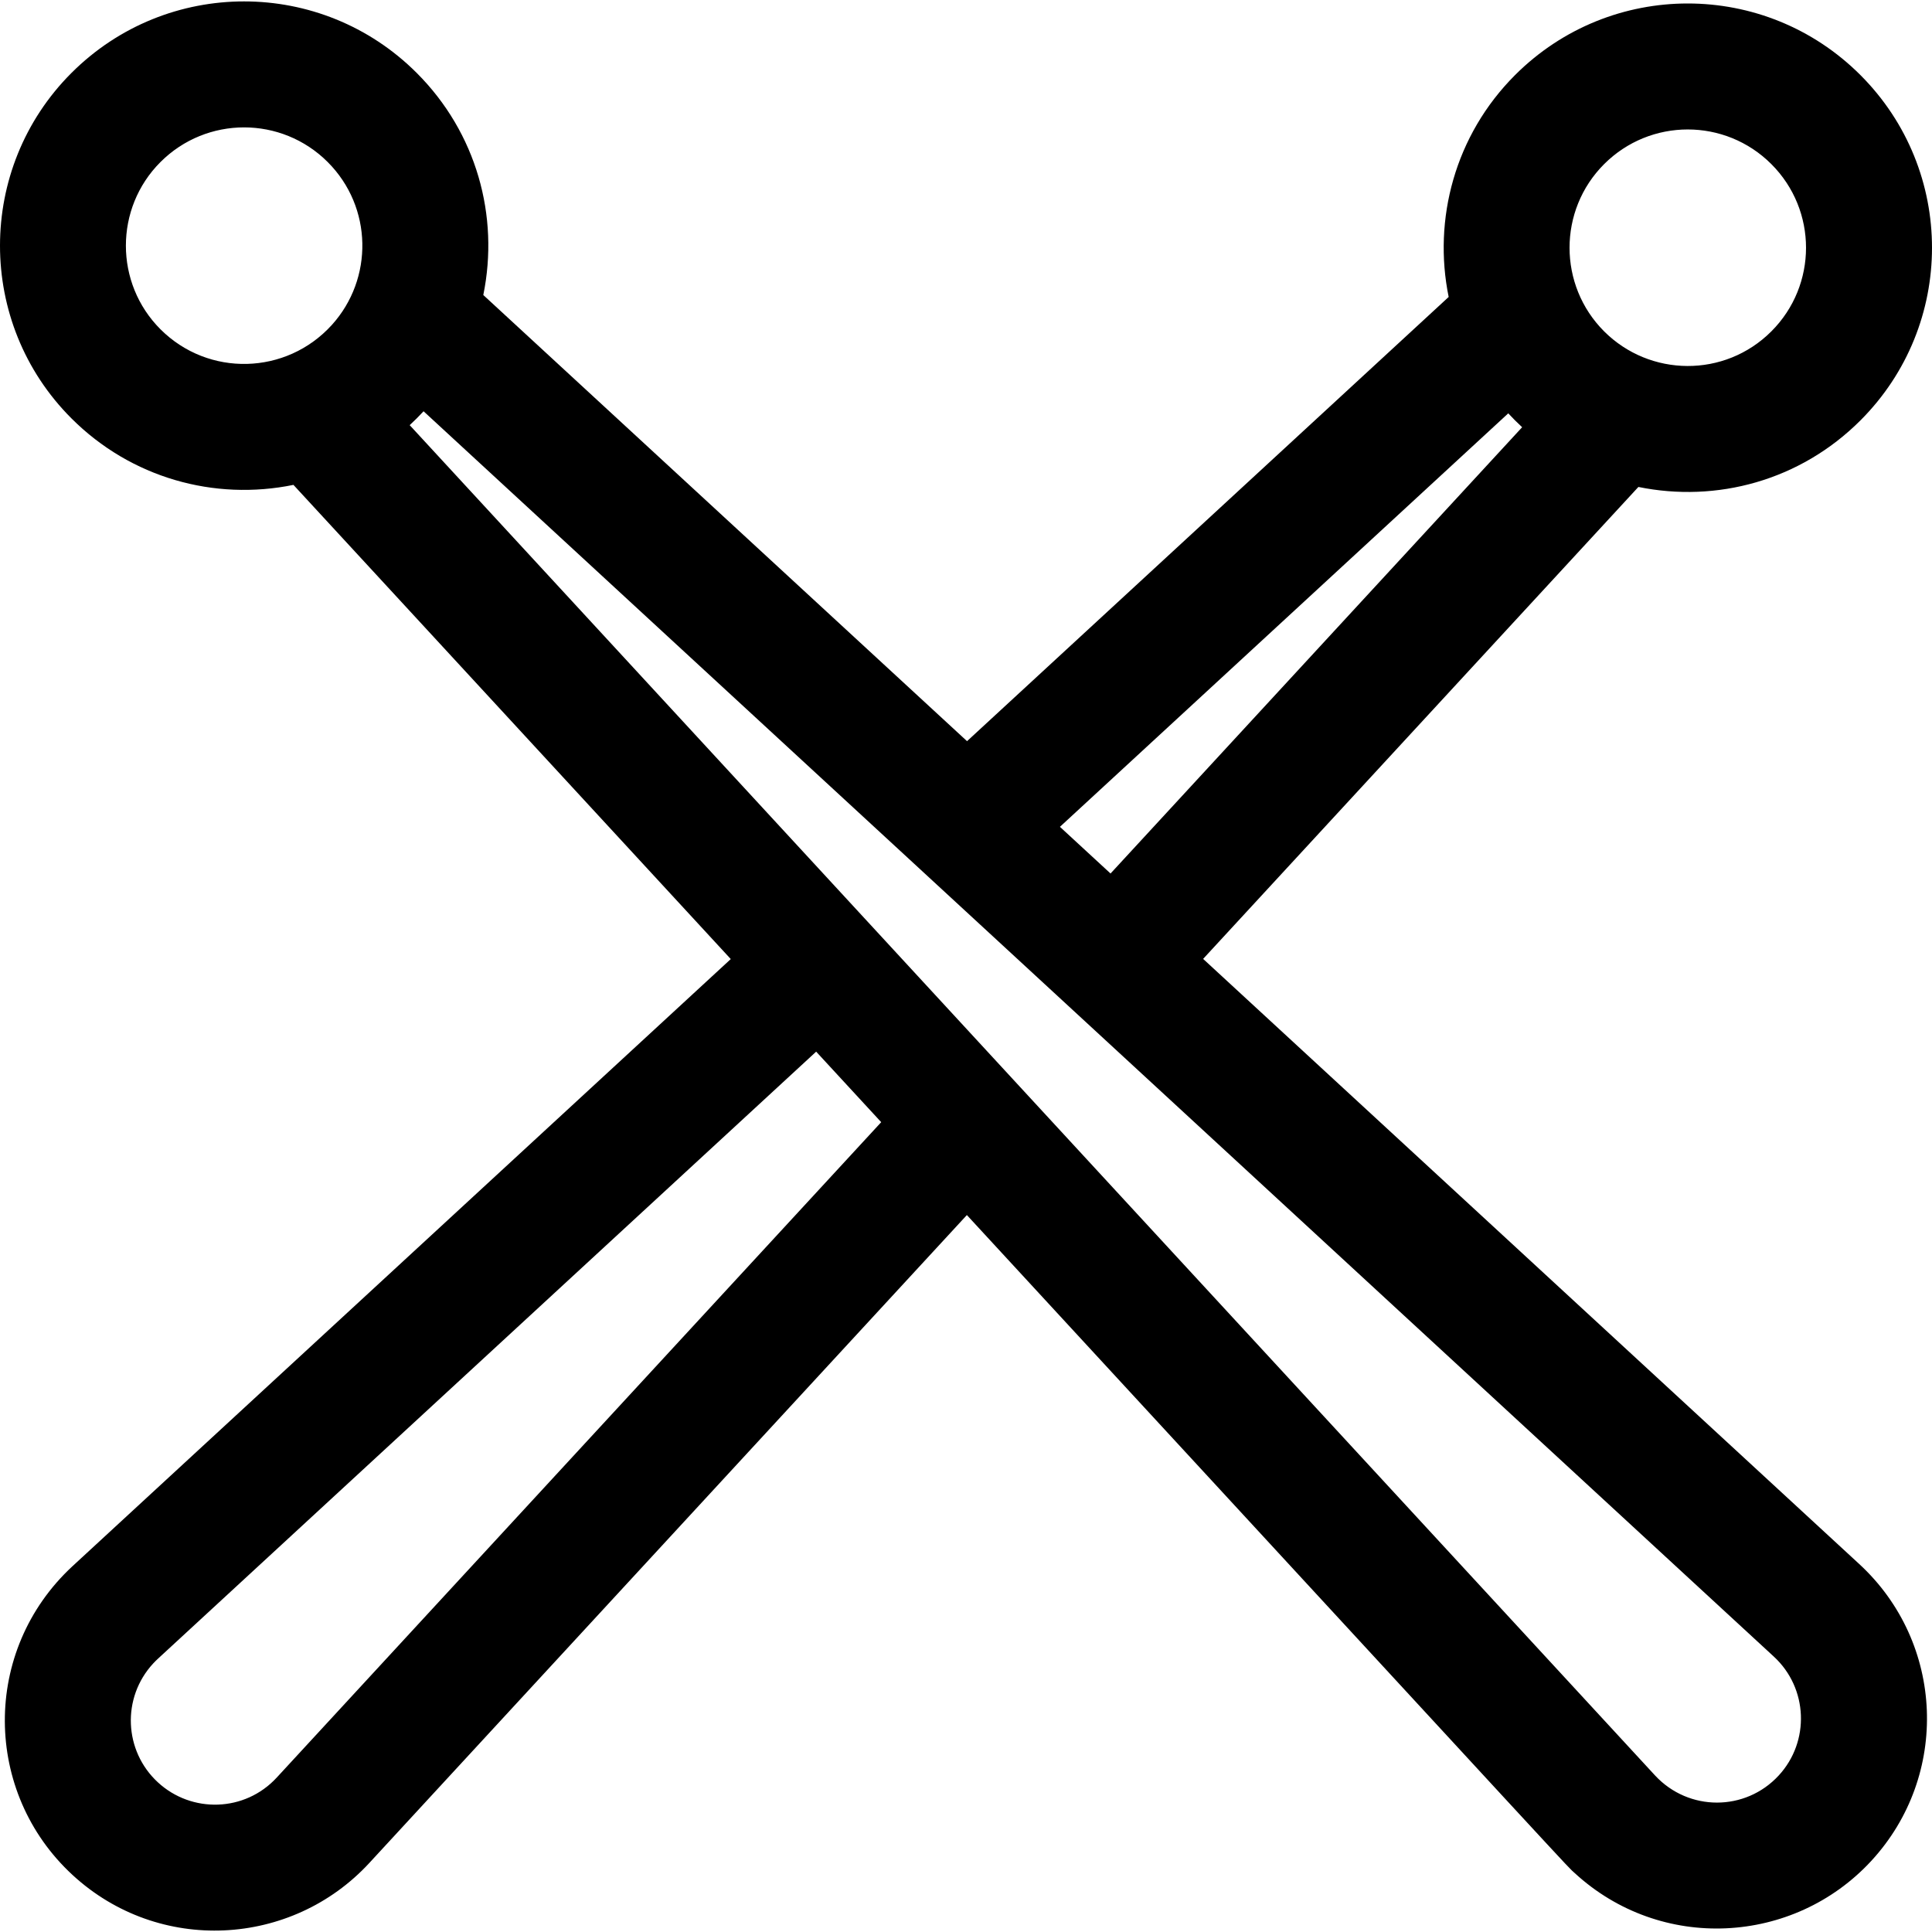 <?xml version="1.0" encoding="iso-8859-1"?>
<!-- Uploaded to: SVG Repo, www.svgrepo.com, Generator: SVG Repo Mixer Tools -->
<svg fill="#000000" height="800px" width="800px" version="1.1" id="Layer_1" xmlns="http://www.w3.org/2000/svg" xmlns:xlink="http://www.w3.org/1999/xlink" 
	 viewBox="0 0 511.999 511.999" xml:space="preserve">
<g>
	<g>
		<path d="M492.733,414.497L318.839,254.118l115.35-125.07c20.71,4.229,42.847-1.64,58.84-17.633
			c25.292-25.291,25.295-66.229,0-91.523c-25.292-25.291-66.228-25.294-91.522,0c-15.946,15.945-21.802,38.207-17.595,58.805
			L256.274,196.415L128.08,78.183c4.28-20.963-1.811-43.02-17.633-58.84c-25.291-25.291-66.228-25.295-91.522,0
			c-25.233,25.233-25.233,66.29,0,91.523c15.809,15.809,37.87,21.914,58.84,17.632l115.897,125.664L19.185,415.079
			c-24.115,22.369-23.64,59.967,0.036,81.802c22.888,21.109,58.09,19.118,78.655-3.18L256.23,322.003
			c168.393,182.584,158.572,172.065,161.028,174.328c22.888,21.109,58.09,19.118,78.655-3.18
			C516.77,470.536,515.349,435.355,492.733,414.497z M425.109,43.494c12.248-12.247,32.07-12.248,44.319,0
			c12.247,12.247,12.249,32.07,0,44.319c-12.385,12.385-32.226,12.092-44.319,0C412.907,75.613,412.877,55.725,425.109,43.494z
			 M399.703,109.54c1.153,1.247,2.393,2.491,3.678,3.678l-109.078,118.27c-4.473-4.124-8.908-8.214-13.413-12.37L399.703,109.54z
			 M87.923,86.133C75.87,99.42,55.212,99.948,42.527,87.264c-12.22-12.22-12.22-32.101-0.001-44.319
			c12.247-12.247,32.069-12.249,44.319,0C98.803,54.904,98.997,73.923,87.923,86.133z M73.34,471.071
			c-8.474,9.187-22.563,9.505-31.489,1.273c-9.051-8.348-9.626-22.433-1.275-31.487c0.373-0.405,0.851-0.881,1.275-1.275
			l174.44-160.884l17.236,18.688L73.34,471.071z M471.376,470.522c-8.828,9.57-23.858,9.583-32.762,0L108.572,112.668
			c1.262-1.166,2.491-2.393,3.678-3.677c5.655,5.216,357.853,330.042,357.853,330.042
			C479.136,447.364,479.708,461.489,471.376,470.522z"/>
	</g>
</g>
</svg>